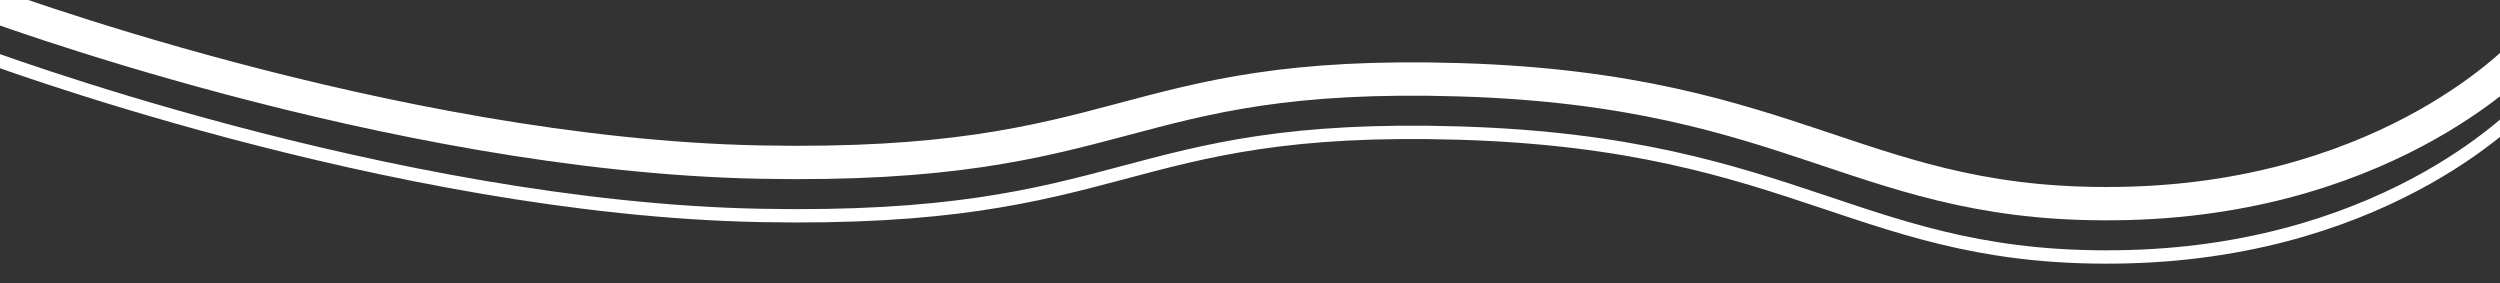 <svg xmlns="http://www.w3.org/2000/svg" xmlns:xlink="http://www.w3.org/1999/xlink" width="375" height="42.452" viewBox="0 0 375 42.452">
  <rect x="0" y="0" width="375" height="42.452" fill="#333333" stroke="none"/>
  <defs>
    <clipPath id="clip-path">
      <rect id="長方形_2260" data-name="長方形 2260" width="375" height="42.452" transform="translate(0 0)" fill="#fff" stroke="#707070" stroke-width="1"/>
    </clipPath>
  </defs>
  <g id="マスクグループ_29" data-name="マスクグループ 29" clip-path="url(#clip-path)">
    <g id="グループ_4851" data-name="グループ 4851" transform="translate(-3.275 0)">
      <path id="パス_4495" data-name="パス 4495" d="M1.62,1629.12s61.751,23.249,117.424,24.317,53.535-13.9,104.814-12.353,60.327,19.608,100.3,18.54,59.595-22.814,59.595-22.814" transform="translate(-1.62 -1629.12)" fill="none" stroke="#fff" stroke-width="5"/>
      <path id="パス_4496" data-name="パス 4496" d="M1.62,1629.12s61.751,23.249,117.424,24.317,53.535-13.9,104.814-12.353,60.327,19.608,100.3,18.54,59.595-22.814,59.595-22.814" transform="translate(-1.62 -1621.12)" fill="none" stroke="#fff" stroke-width="2"/>
    </g>
  </g>
</svg>
